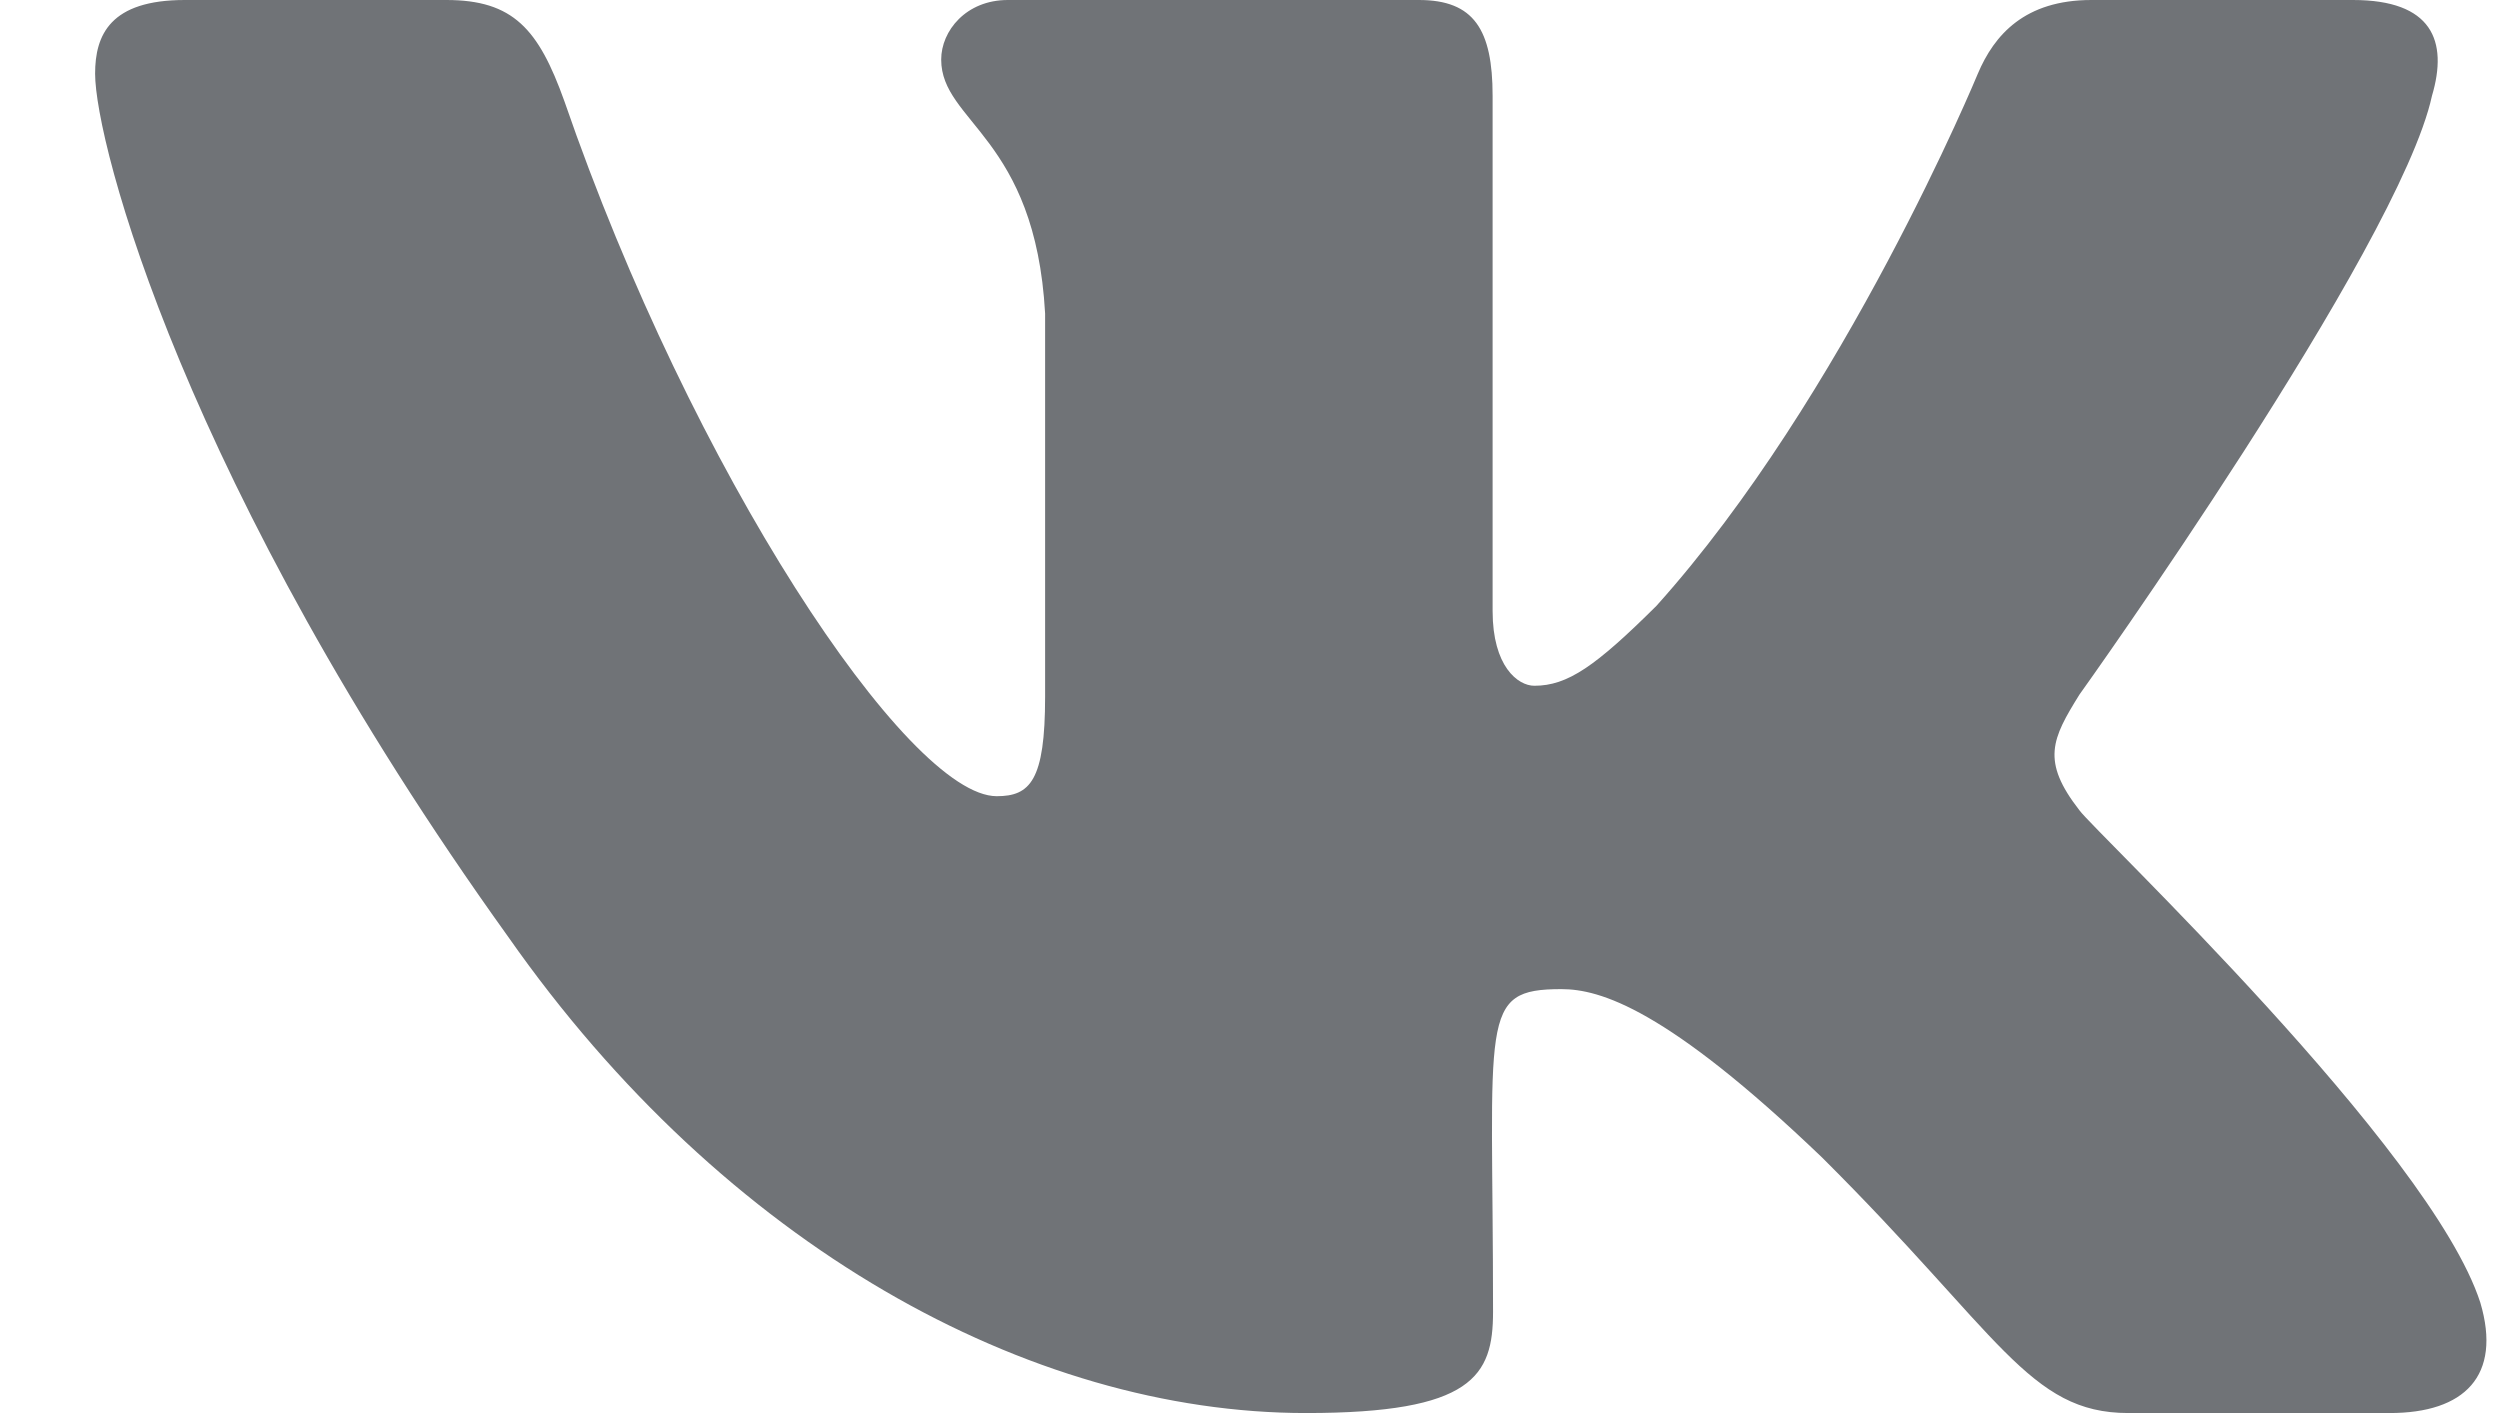 <?xml version="1.0" encoding="UTF-8"?> <svg xmlns="http://www.w3.org/2000/svg" width="23" height="13" viewBox="0 0 23 13" fill="none"><g clip-path="url(#clip0_45_235)"><path d="M22.374 0.882C22.525 0.374 22.374 0 21.647 0H19.241C18.628 0 18.347 0.321 18.196 0.678C18.196 0.678 16.97 3.648 15.239 5.574C14.679 6.13 14.422 6.309 14.116 6.309C13.964 6.309 13.732 6.13 13.732 5.622V0.882C13.732 0.272 13.56 0 13.054 0H9.272C8.888 0 8.659 0.284 8.659 0.548C8.659 1.125 9.525 1.259 9.615 2.884V6.411C9.615 7.183 9.476 7.325 9.17 7.325C8.353 7.325 6.368 4.343 5.192 0.93C4.955 0.268 4.722 0 4.106 0H1.7C1.014 0 0.875 0.321 0.875 0.678C0.875 1.312 1.692 4.461 4.677 8.621C6.666 11.46 9.468 13 12.016 13C13.548 13 13.736 12.659 13.736 12.07C13.736 9.356 13.597 9.1 14.365 9.1C14.72 9.1 15.333 9.279 16.762 10.648C18.396 12.273 18.665 13 19.58 13H21.986C22.672 13 23.019 12.659 22.819 11.984C22.361 10.567 19.27 7.65 19.131 7.455C18.776 7 18.878 6.797 19.131 6.39C19.135 6.386 22.071 2.275 22.374 0.882Z" fill="#40444A" fill-opacity="0.75"></path></g><defs><clipPath id="clip0_45_235"><rect width="22" height="13" fill="white" transform="translate(0.875)"></rect></clipPath></defs></svg> 